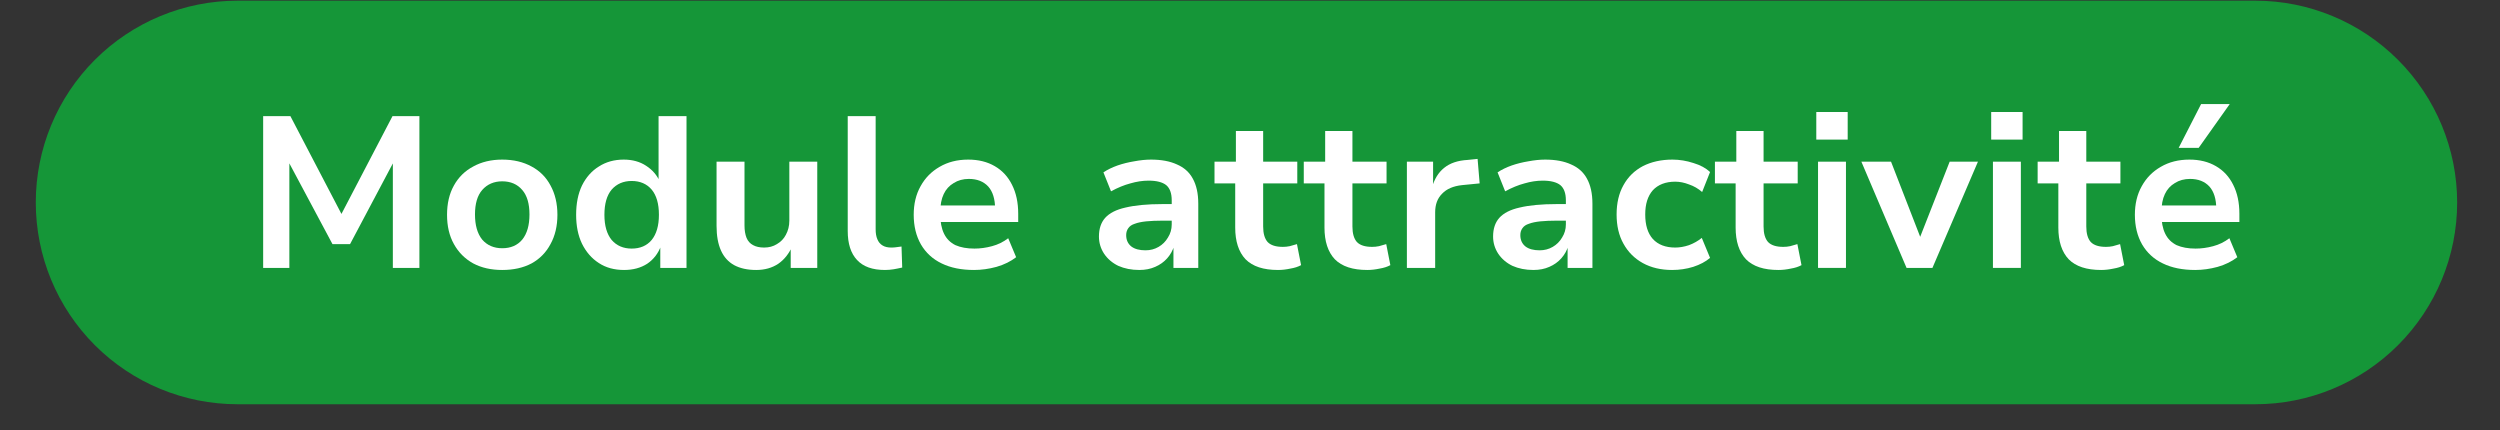 <svg xmlns="http://www.w3.org/2000/svg" xmlns:xlink="http://www.w3.org/1999/xlink" width="151" zoomAndPan="magnify" viewBox="0 0 113.25 19.5" height="26" preserveAspectRatio="xMidYMid meet" version="1.0"><rect x="0" y="0" width="113.25" height="19.5" fill="#333333" stroke="none"/><defs><g/><clipPath id="df3f659b0a"><path d="M 1.621 0.031 L 111.309 0.031 L 111.309 18.312 L 1.621 18.312 Z M 1.621 0.031 " clip-rule="nonzero"/></clipPath><clipPath id="a4582d8d10"><path d="M 10.762 0.031 L 102.168 0.031 C 104.59 0.031 106.914 0.996 108.629 2.711 C 110.344 4.426 111.309 6.75 111.309 9.172 C 111.309 11.598 110.344 13.922 108.629 15.637 C 106.914 17.352 104.59 18.312 102.168 18.312 L 10.762 18.312 C 8.336 18.312 6.012 17.352 4.297 15.637 C 2.582 13.922 1.621 11.598 1.621 9.172 C 1.621 6.75 2.582 4.426 4.297 2.711 C 6.012 0.996 8.336 0.031 10.762 0.031 " clip-rule="nonzero"/></clipPath></defs><g clip-path="url(#df3f659b0a)"><g clip-path="url(#a4582d8d10)"><path fill="#159638" d="M 1.621 0.031 L 111.309 0.031 L 111.309 18.312 L 1.621 18.312 Z M 1.621 0.031 " fill-opacity="1" fill-rule="nonzero"/></g></g><g fill="#ffffff" fill-opacity="1"><g transform="translate(11.077, 12.136)"><g><path d="M 0.844 0 L 0.844 -6.875 L 2.078 -6.875 L 4.484 -2.266 L 4.297 -2.266 L 6.703 -6.875 L 7.922 -6.875 L 7.922 0 L 6.719 0 L 6.719 -4.969 L 6.844 -4.969 L 4.781 -1.078 L 3.984 -1.078 L 1.906 -4.969 L 2.031 -4.969 L 2.031 0 Z M 0.844 0 "/></g></g></g><g fill="#ffffff" fill-opacity="1"><g transform="translate(19.829, 12.136)"><g><path d="M 2.922 0.094 C 2.422 0.094 1.984 -0.004 1.609 -0.203 C 1.234 -0.41 0.941 -0.703 0.734 -1.078 C 0.523 -1.453 0.422 -1.895 0.422 -2.406 C 0.422 -2.914 0.523 -3.359 0.734 -3.734 C 0.941 -4.109 1.234 -4.395 1.609 -4.594 C 1.984 -4.801 2.422 -4.906 2.922 -4.906 C 3.43 -4.906 3.875 -4.801 4.25 -4.594 C 4.625 -4.395 4.91 -4.109 5.109 -3.734 C 5.316 -3.359 5.422 -2.914 5.422 -2.406 C 5.422 -1.895 5.316 -1.453 5.109 -1.078 C 4.91 -0.703 4.625 -0.41 4.25 -0.203 C 3.875 -0.004 3.43 0.094 2.922 0.094 Z M 2.922 -0.891 C 3.305 -0.891 3.609 -1.02 3.828 -1.281 C 4.047 -1.551 4.156 -1.93 4.156 -2.422 C 4.156 -2.91 4.047 -3.281 3.828 -3.531 C 3.609 -3.789 3.305 -3.922 2.922 -3.922 C 2.547 -3.922 2.242 -3.789 2.016 -3.531 C 1.797 -3.281 1.688 -2.91 1.688 -2.422 C 1.688 -1.93 1.797 -1.551 2.016 -1.281 C 2.242 -1.02 2.547 -0.891 2.922 -0.891 Z M 2.922 -0.891 "/></g></g></g><g fill="#ffffff" fill-opacity="1"><g transform="translate(25.677, 12.136)"><g><path d="M 2.594 0.094 C 2.156 0.094 1.773 -0.008 1.453 -0.219 C 1.129 -0.426 0.875 -0.719 0.688 -1.094 C 0.508 -1.469 0.422 -1.906 0.422 -2.406 C 0.422 -2.914 0.508 -3.359 0.688 -3.734 C 0.875 -4.109 1.129 -4.395 1.453 -4.594 C 1.773 -4.801 2.148 -4.906 2.578 -4.906 C 2.973 -4.906 3.312 -4.812 3.594 -4.625 C 3.883 -4.438 4.094 -4.191 4.219 -3.891 L 4.156 -3.891 L 4.156 -6.875 L 5.422 -6.875 L 5.422 0 L 4.234 0 L 4.234 -1 L 4.266 -1 C 4.141 -0.656 3.93 -0.383 3.641 -0.188 C 3.348 0 3 0.094 2.594 0.094 Z M 2.938 -0.875 C 3.32 -0.875 3.625 -1.004 3.844 -1.266 C 4.062 -1.535 4.172 -1.914 4.172 -2.406 C 4.172 -2.906 4.062 -3.285 3.844 -3.547 C 3.625 -3.805 3.32 -3.938 2.938 -3.938 C 2.562 -3.938 2.258 -3.805 2.031 -3.547 C 1.812 -3.285 1.703 -2.906 1.703 -2.406 C 1.703 -1.914 1.812 -1.535 2.031 -1.266 C 2.258 -1.004 2.562 -0.875 2.938 -0.875 Z M 2.938 -0.875 "/></g></g></g><g fill="#ffffff" fill-opacity="1"><g transform="translate(31.788, 12.136)"><g><path d="M 2.469 0.094 C 2.07 0.094 1.738 0.02 1.469 -0.125 C 1.207 -0.27 1.008 -0.488 0.875 -0.781 C 0.738 -1.082 0.672 -1.457 0.672 -1.906 L 0.672 -4.812 L 1.938 -4.812 L 1.938 -1.922 C 1.938 -1.703 1.969 -1.516 2.031 -1.359 C 2.094 -1.211 2.191 -1.102 2.328 -1.031 C 2.461 -0.957 2.629 -0.922 2.828 -0.922 C 3.047 -0.922 3.238 -0.973 3.406 -1.078 C 3.582 -1.18 3.719 -1.32 3.812 -1.5 C 3.914 -1.688 3.969 -1.898 3.969 -2.141 L 3.969 -4.812 L 5.234 -4.812 L 5.234 0 L 4.031 0 L 4.031 -1 L 4.109 -1 C 3.961 -0.656 3.75 -0.383 3.469 -0.188 C 3.188 0 2.852 0.094 2.469 0.094 Z M 2.469 0.094 "/></g></g></g><g fill="#ffffff" fill-opacity="1"><g transform="translate(37.714, 12.136)"><g><path d="M 2.375 0.094 C 1.812 0.094 1.391 -0.055 1.109 -0.359 C 0.828 -0.66 0.688 -1.098 0.688 -1.672 L 0.688 -6.875 L 1.953 -6.875 L 1.953 -1.75 C 1.953 -1.57 1.977 -1.422 2.031 -1.297 C 2.082 -1.172 2.16 -1.078 2.266 -1.016 C 2.367 -0.953 2.5 -0.922 2.656 -0.922 C 2.738 -0.922 2.816 -0.926 2.891 -0.938 C 2.973 -0.945 3.051 -0.957 3.125 -0.969 L 3.156 -0.016 C 3.02 0.016 2.891 0.039 2.766 0.062 C 2.641 0.082 2.508 0.094 2.375 0.094 Z M 2.375 0.094 "/></g></g></g><g fill="#ffffff" fill-opacity="1"><g transform="translate(40.969, 12.136)"><g><path d="M 3.156 0.094 C 2.582 0.094 2.094 -0.004 1.688 -0.203 C 1.281 -0.398 0.969 -0.688 0.75 -1.062 C 0.531 -1.445 0.422 -1.895 0.422 -2.406 C 0.422 -2.895 0.523 -3.328 0.734 -3.703 C 0.941 -4.078 1.227 -4.367 1.594 -4.578 C 1.969 -4.797 2.398 -4.906 2.891 -4.906 C 3.359 -4.906 3.758 -4.805 4.094 -4.609 C 4.438 -4.41 4.695 -4.129 4.875 -3.766 C 5.062 -3.398 5.156 -2.961 5.156 -2.453 L 5.156 -2.078 L 1.438 -2.078 L 1.438 -2.828 L 4.266 -2.828 L 4.109 -2.672 C 4.109 -3.117 4.004 -3.457 3.797 -3.688 C 3.586 -3.914 3.297 -4.031 2.922 -4.031 C 2.66 -4.031 2.43 -3.969 2.234 -3.844 C 2.035 -3.727 1.883 -3.562 1.781 -3.344 C 1.676 -3.125 1.625 -2.852 1.625 -2.531 L 1.625 -2.438 C 1.625 -2.082 1.68 -1.785 1.797 -1.547 C 1.91 -1.316 2.082 -1.145 2.312 -1.031 C 2.551 -0.926 2.836 -0.875 3.172 -0.875 C 3.43 -0.875 3.695 -0.91 3.969 -0.984 C 4.238 -1.055 4.484 -1.176 4.703 -1.344 L 5.062 -0.484 C 4.82 -0.297 4.523 -0.148 4.172 -0.047 C 3.828 0.047 3.488 0.094 3.156 0.094 Z M 3.156 0.094 "/></g></g></g><g fill="#ffffff" fill-opacity="1"><g transform="translate(46.534, 12.136)"><g/></g></g><g fill="#ffffff" fill-opacity="1"><g transform="translate(49.282, 12.136)"><g><path d="M 2.328 0.094 C 1.973 0.094 1.656 0.031 1.375 -0.094 C 1.102 -0.227 0.891 -0.41 0.734 -0.641 C 0.578 -0.879 0.5 -1.141 0.5 -1.422 C 0.5 -1.773 0.594 -2.055 0.781 -2.266 C 0.977 -2.484 1.285 -2.641 1.703 -2.734 C 2.129 -2.836 2.688 -2.891 3.375 -2.891 L 3.953 -2.891 L 3.953 -2.141 L 3.406 -2.141 C 3.102 -2.141 2.848 -2.129 2.641 -2.109 C 2.43 -2.086 2.258 -2.051 2.125 -2 C 1.988 -1.957 1.891 -1.891 1.828 -1.797 C 1.766 -1.711 1.734 -1.609 1.734 -1.484 C 1.734 -1.266 1.812 -1.094 1.969 -0.969 C 2.125 -0.852 2.336 -0.797 2.609 -0.797 C 2.828 -0.797 3.023 -0.848 3.203 -0.953 C 3.379 -1.055 3.52 -1.195 3.625 -1.375 C 3.738 -1.551 3.797 -1.75 3.797 -1.969 L 3.797 -3.062 C 3.797 -3.383 3.711 -3.613 3.547 -3.75 C 3.379 -3.883 3.113 -3.953 2.75 -3.953 C 2.477 -3.953 2.203 -3.91 1.922 -3.828 C 1.641 -3.754 1.348 -3.633 1.047 -3.469 L 0.703 -4.328 C 0.891 -4.453 1.102 -4.555 1.344 -4.641 C 1.582 -4.723 1.832 -4.785 2.094 -4.828 C 2.363 -4.879 2.617 -4.906 2.859 -4.906 C 3.328 -4.906 3.719 -4.832 4.031 -4.688 C 4.352 -4.551 4.594 -4.336 4.75 -4.047 C 4.914 -3.754 5 -3.375 5 -2.906 L 5 0 L 3.875 0 L 3.875 -1 L 3.906 -1 C 3.844 -0.789 3.738 -0.602 3.594 -0.438 C 3.445 -0.27 3.266 -0.141 3.047 -0.047 C 2.836 0.047 2.598 0.094 2.328 0.094 Z M 2.328 0.094 "/></g></g></g><g fill="#ffffff" fill-opacity="1"><g transform="translate(54.955, 12.136)"><g><path d="M 2.938 0.094 C 2.281 0.094 1.789 -0.066 1.469 -0.391 C 1.156 -0.723 1 -1.203 1 -1.828 L 1 -3.828 L 0.062 -3.828 L 0.062 -4.812 L 1.031 -4.812 L 1.031 -6.203 L 2.266 -6.203 L 2.266 -4.812 L 3.812 -4.812 L 3.812 -3.828 L 2.266 -3.828 L 2.266 -1.875 C 2.266 -1.562 2.332 -1.328 2.469 -1.172 C 2.613 -1.023 2.844 -0.953 3.156 -0.953 C 3.258 -0.953 3.363 -0.961 3.469 -0.984 C 3.582 -1.016 3.691 -1.047 3.797 -1.078 L 3.984 -0.125 C 3.848 -0.051 3.688 0 3.5 0.031 C 3.32 0.07 3.133 0.094 2.938 0.094 Z M 2.938 0.094 "/></g></g></g><g fill="#ffffff" fill-opacity="1"><g transform="translate(58.999, 12.136)"><g><path d="M 2.938 0.094 C 2.281 0.094 1.789 -0.066 1.469 -0.391 C 1.156 -0.723 1 -1.203 1 -1.828 L 1 -3.828 L 0.062 -3.828 L 0.062 -4.812 L 1.031 -4.812 L 1.031 -6.203 L 2.266 -6.203 L 2.266 -4.812 L 3.812 -4.812 L 3.812 -3.828 L 2.266 -3.828 L 2.266 -1.875 C 2.266 -1.562 2.332 -1.328 2.469 -1.172 C 2.613 -1.023 2.844 -0.953 3.156 -0.953 C 3.258 -0.953 3.363 -0.961 3.469 -0.984 C 3.582 -1.016 3.691 -1.047 3.797 -1.078 L 3.984 -0.125 C 3.848 -0.051 3.688 0 3.5 0.031 C 3.32 0.07 3.133 0.094 2.938 0.094 Z M 2.938 0.094 "/></g></g></g><g fill="#ffffff" fill-opacity="1"><g transform="translate(63.044, 12.136)"><g><path d="M 0.688 0 L 0.688 -4.812 L 1.875 -4.812 L 1.875 -3.641 L 1.828 -3.641 C 1.93 -4.023 2.113 -4.32 2.375 -4.531 C 2.645 -4.75 3 -4.867 3.438 -4.891 L 3.891 -4.938 L 3.984 -3.828 L 3.188 -3.75 C 2.789 -3.707 2.488 -3.578 2.281 -3.359 C 2.07 -3.148 1.969 -2.867 1.969 -2.516 L 1.969 0 Z M 0.688 0 "/></g></g></g><g fill="#ffffff" fill-opacity="1"><g transform="translate(67.137, 12.136)"><g><path d="M 2.328 0.094 C 1.973 0.094 1.656 0.031 1.375 -0.094 C 1.102 -0.227 0.891 -0.41 0.734 -0.641 C 0.578 -0.879 0.5 -1.141 0.5 -1.422 C 0.5 -1.773 0.594 -2.055 0.781 -2.266 C 0.977 -2.484 1.285 -2.641 1.703 -2.734 C 2.129 -2.836 2.688 -2.891 3.375 -2.891 L 3.953 -2.891 L 3.953 -2.141 L 3.406 -2.141 C 3.102 -2.141 2.848 -2.129 2.641 -2.109 C 2.43 -2.086 2.258 -2.051 2.125 -2 C 1.988 -1.957 1.891 -1.891 1.828 -1.797 C 1.766 -1.711 1.734 -1.609 1.734 -1.484 C 1.734 -1.266 1.812 -1.094 1.969 -0.969 C 2.125 -0.852 2.336 -0.797 2.609 -0.797 C 2.828 -0.797 3.023 -0.848 3.203 -0.953 C 3.379 -1.055 3.52 -1.195 3.625 -1.375 C 3.738 -1.551 3.797 -1.75 3.797 -1.969 L 3.797 -3.062 C 3.797 -3.383 3.711 -3.613 3.547 -3.75 C 3.379 -3.883 3.113 -3.953 2.75 -3.953 C 2.477 -3.953 2.203 -3.91 1.922 -3.828 C 1.641 -3.754 1.348 -3.633 1.047 -3.469 L 0.703 -4.328 C 0.891 -4.453 1.102 -4.555 1.344 -4.641 C 1.582 -4.723 1.832 -4.785 2.094 -4.828 C 2.363 -4.879 2.617 -4.906 2.859 -4.906 C 3.328 -4.906 3.719 -4.832 4.031 -4.688 C 4.352 -4.551 4.594 -4.336 4.75 -4.047 C 4.914 -3.754 5 -3.375 5 -2.906 L 5 0 L 3.875 0 L 3.875 -1 L 3.906 -1 C 3.844 -0.789 3.738 -0.602 3.594 -0.438 C 3.445 -0.27 3.266 -0.141 3.047 -0.047 C 2.836 0.047 2.598 0.094 2.328 0.094 Z M 2.328 0.094 "/></g></g></g><g fill="#ffffff" fill-opacity="1"><g transform="translate(72.81, 12.136)"><g><path d="M 2.938 0.094 C 2.438 0.094 1.992 -0.008 1.609 -0.219 C 1.234 -0.426 0.941 -0.719 0.734 -1.094 C 0.523 -1.469 0.422 -1.91 0.422 -2.422 C 0.422 -2.93 0.523 -3.375 0.734 -3.75 C 0.941 -4.125 1.234 -4.41 1.609 -4.609 C 1.992 -4.805 2.441 -4.906 2.953 -4.906 C 3.273 -4.906 3.594 -4.852 3.906 -4.75 C 4.219 -4.656 4.469 -4.52 4.656 -4.344 L 4.297 -3.438 C 4.117 -3.594 3.922 -3.707 3.703 -3.781 C 3.492 -3.863 3.285 -3.906 3.078 -3.906 C 2.641 -3.906 2.301 -3.773 2.062 -3.516 C 1.832 -3.254 1.719 -2.891 1.719 -2.422 C 1.719 -1.941 1.832 -1.57 2.062 -1.312 C 2.301 -1.051 2.641 -0.922 3.078 -0.922 C 3.273 -0.922 3.484 -0.957 3.703 -1.031 C 3.922 -1.113 4.113 -1.223 4.281 -1.359 L 4.656 -0.453 C 4.457 -0.285 4.203 -0.148 3.891 -0.047 C 3.586 0.047 3.27 0.094 2.938 0.094 Z M 2.938 0.094 "/></g></g></g><g fill="#ffffff" fill-opacity="1"><g transform="translate(77.624, 12.136)"><g><path d="M 2.938 0.094 C 2.281 0.094 1.789 -0.066 1.469 -0.391 C 1.156 -0.723 1 -1.203 1 -1.828 L 1 -3.828 L 0.062 -3.828 L 0.062 -4.812 L 1.031 -4.812 L 1.031 -6.203 L 2.266 -6.203 L 2.266 -4.812 L 3.812 -4.812 L 3.812 -3.828 L 2.266 -3.828 L 2.266 -1.875 C 2.266 -1.562 2.332 -1.328 2.469 -1.172 C 2.613 -1.023 2.844 -0.953 3.156 -0.953 C 3.258 -0.953 3.363 -0.961 3.469 -0.984 C 3.582 -1.016 3.691 -1.047 3.797 -1.078 L 3.984 -0.125 C 3.848 -0.051 3.688 0 3.5 0.031 C 3.32 0.07 3.133 0.094 2.938 0.094 Z M 2.938 0.094 "/></g></g></g><g fill="#ffffff" fill-opacity="1"><g transform="translate(81.669, 12.136)"><g><path d="M 0.609 -5.812 L 0.609 -7.062 L 2.031 -7.062 L 2.031 -5.812 Z M 0.688 0 L 0.688 -4.812 L 1.953 -4.812 L 1.953 0 Z M 0.688 0 "/></g></g></g><g fill="#ffffff" fill-opacity="1"><g transform="translate(84.32, 12.136)"><g><path d="M 2.047 0 L 0 -4.812 L 1.344 -4.812 L 2.75 -1.188 L 2.578 -1.188 L 4 -4.812 L 5.281 -4.812 L 3.219 0 Z M 2.047 0 "/></g></g></g><g fill="#ffffff" fill-opacity="1"><g transform="translate(89.592, 12.136)"><g><path d="M 0.609 -5.812 L 0.609 -7.062 L 2.031 -7.062 L 2.031 -5.812 Z M 0.688 0 L 0.688 -4.812 L 1.953 -4.812 L 1.953 0 Z M 0.688 0 "/></g></g></g><g fill="#ffffff" fill-opacity="1"><g transform="translate(92.243, 12.136)"><g><path d="M 2.938 0.094 C 2.281 0.094 1.789 -0.066 1.469 -0.391 C 1.156 -0.723 1 -1.203 1 -1.828 L 1 -3.828 L 0.062 -3.828 L 0.062 -4.812 L 1.031 -4.812 L 1.031 -6.203 L 2.266 -6.203 L 2.266 -4.812 L 3.812 -4.812 L 3.812 -3.828 L 2.266 -3.828 L 2.266 -1.875 C 2.266 -1.562 2.332 -1.328 2.469 -1.172 C 2.613 -1.023 2.844 -0.953 3.156 -0.953 C 3.258 -0.953 3.363 -0.961 3.469 -0.984 C 3.582 -1.016 3.691 -1.047 3.797 -1.078 L 3.984 -0.125 C 3.848 -0.051 3.688 0 3.5 0.031 C 3.32 0.07 3.133 0.094 2.938 0.094 Z M 2.938 0.094 "/></g></g></g><g fill="#ffffff" fill-opacity="1"><g transform="translate(96.288, 12.136)"><g><path d="M 3.156 0.094 C 2.582 0.094 2.094 -0.004 1.688 -0.203 C 1.281 -0.398 0.969 -0.688 0.75 -1.062 C 0.531 -1.445 0.422 -1.895 0.422 -2.406 C 0.422 -2.895 0.523 -3.328 0.734 -3.703 C 0.941 -4.078 1.227 -4.367 1.594 -4.578 C 1.969 -4.797 2.398 -4.906 2.891 -4.906 C 3.359 -4.906 3.758 -4.805 4.094 -4.609 C 4.438 -4.41 4.695 -4.129 4.875 -3.766 C 5.062 -3.398 5.156 -2.961 5.156 -2.453 L 5.156 -2.078 L 1.438 -2.078 L 1.438 -2.828 L 4.266 -2.828 L 4.109 -2.672 C 4.109 -3.117 4.004 -3.457 3.797 -3.688 C 3.586 -3.914 3.297 -4.031 2.922 -4.031 C 2.66 -4.031 2.43 -3.969 2.234 -3.844 C 2.035 -3.727 1.883 -3.562 1.781 -3.344 C 1.676 -3.125 1.625 -2.852 1.625 -2.531 L 1.625 -2.438 C 1.625 -2.082 1.68 -1.785 1.797 -1.547 C 1.91 -1.316 2.082 -1.145 2.312 -1.031 C 2.551 -0.926 2.836 -0.875 3.172 -0.875 C 3.43 -0.875 3.695 -0.91 3.969 -0.984 C 4.238 -1.055 4.484 -1.176 4.703 -1.344 L 5.062 -0.484 C 4.82 -0.297 4.523 -0.148 4.172 -0.047 C 3.828 0.047 3.488 0.094 3.156 0.094 Z M 2.406 -5.438 L 3.422 -7.422 L 4.719 -7.422 L 3.312 -5.438 Z M 2.406 -5.438 "/></g></g></g></svg>